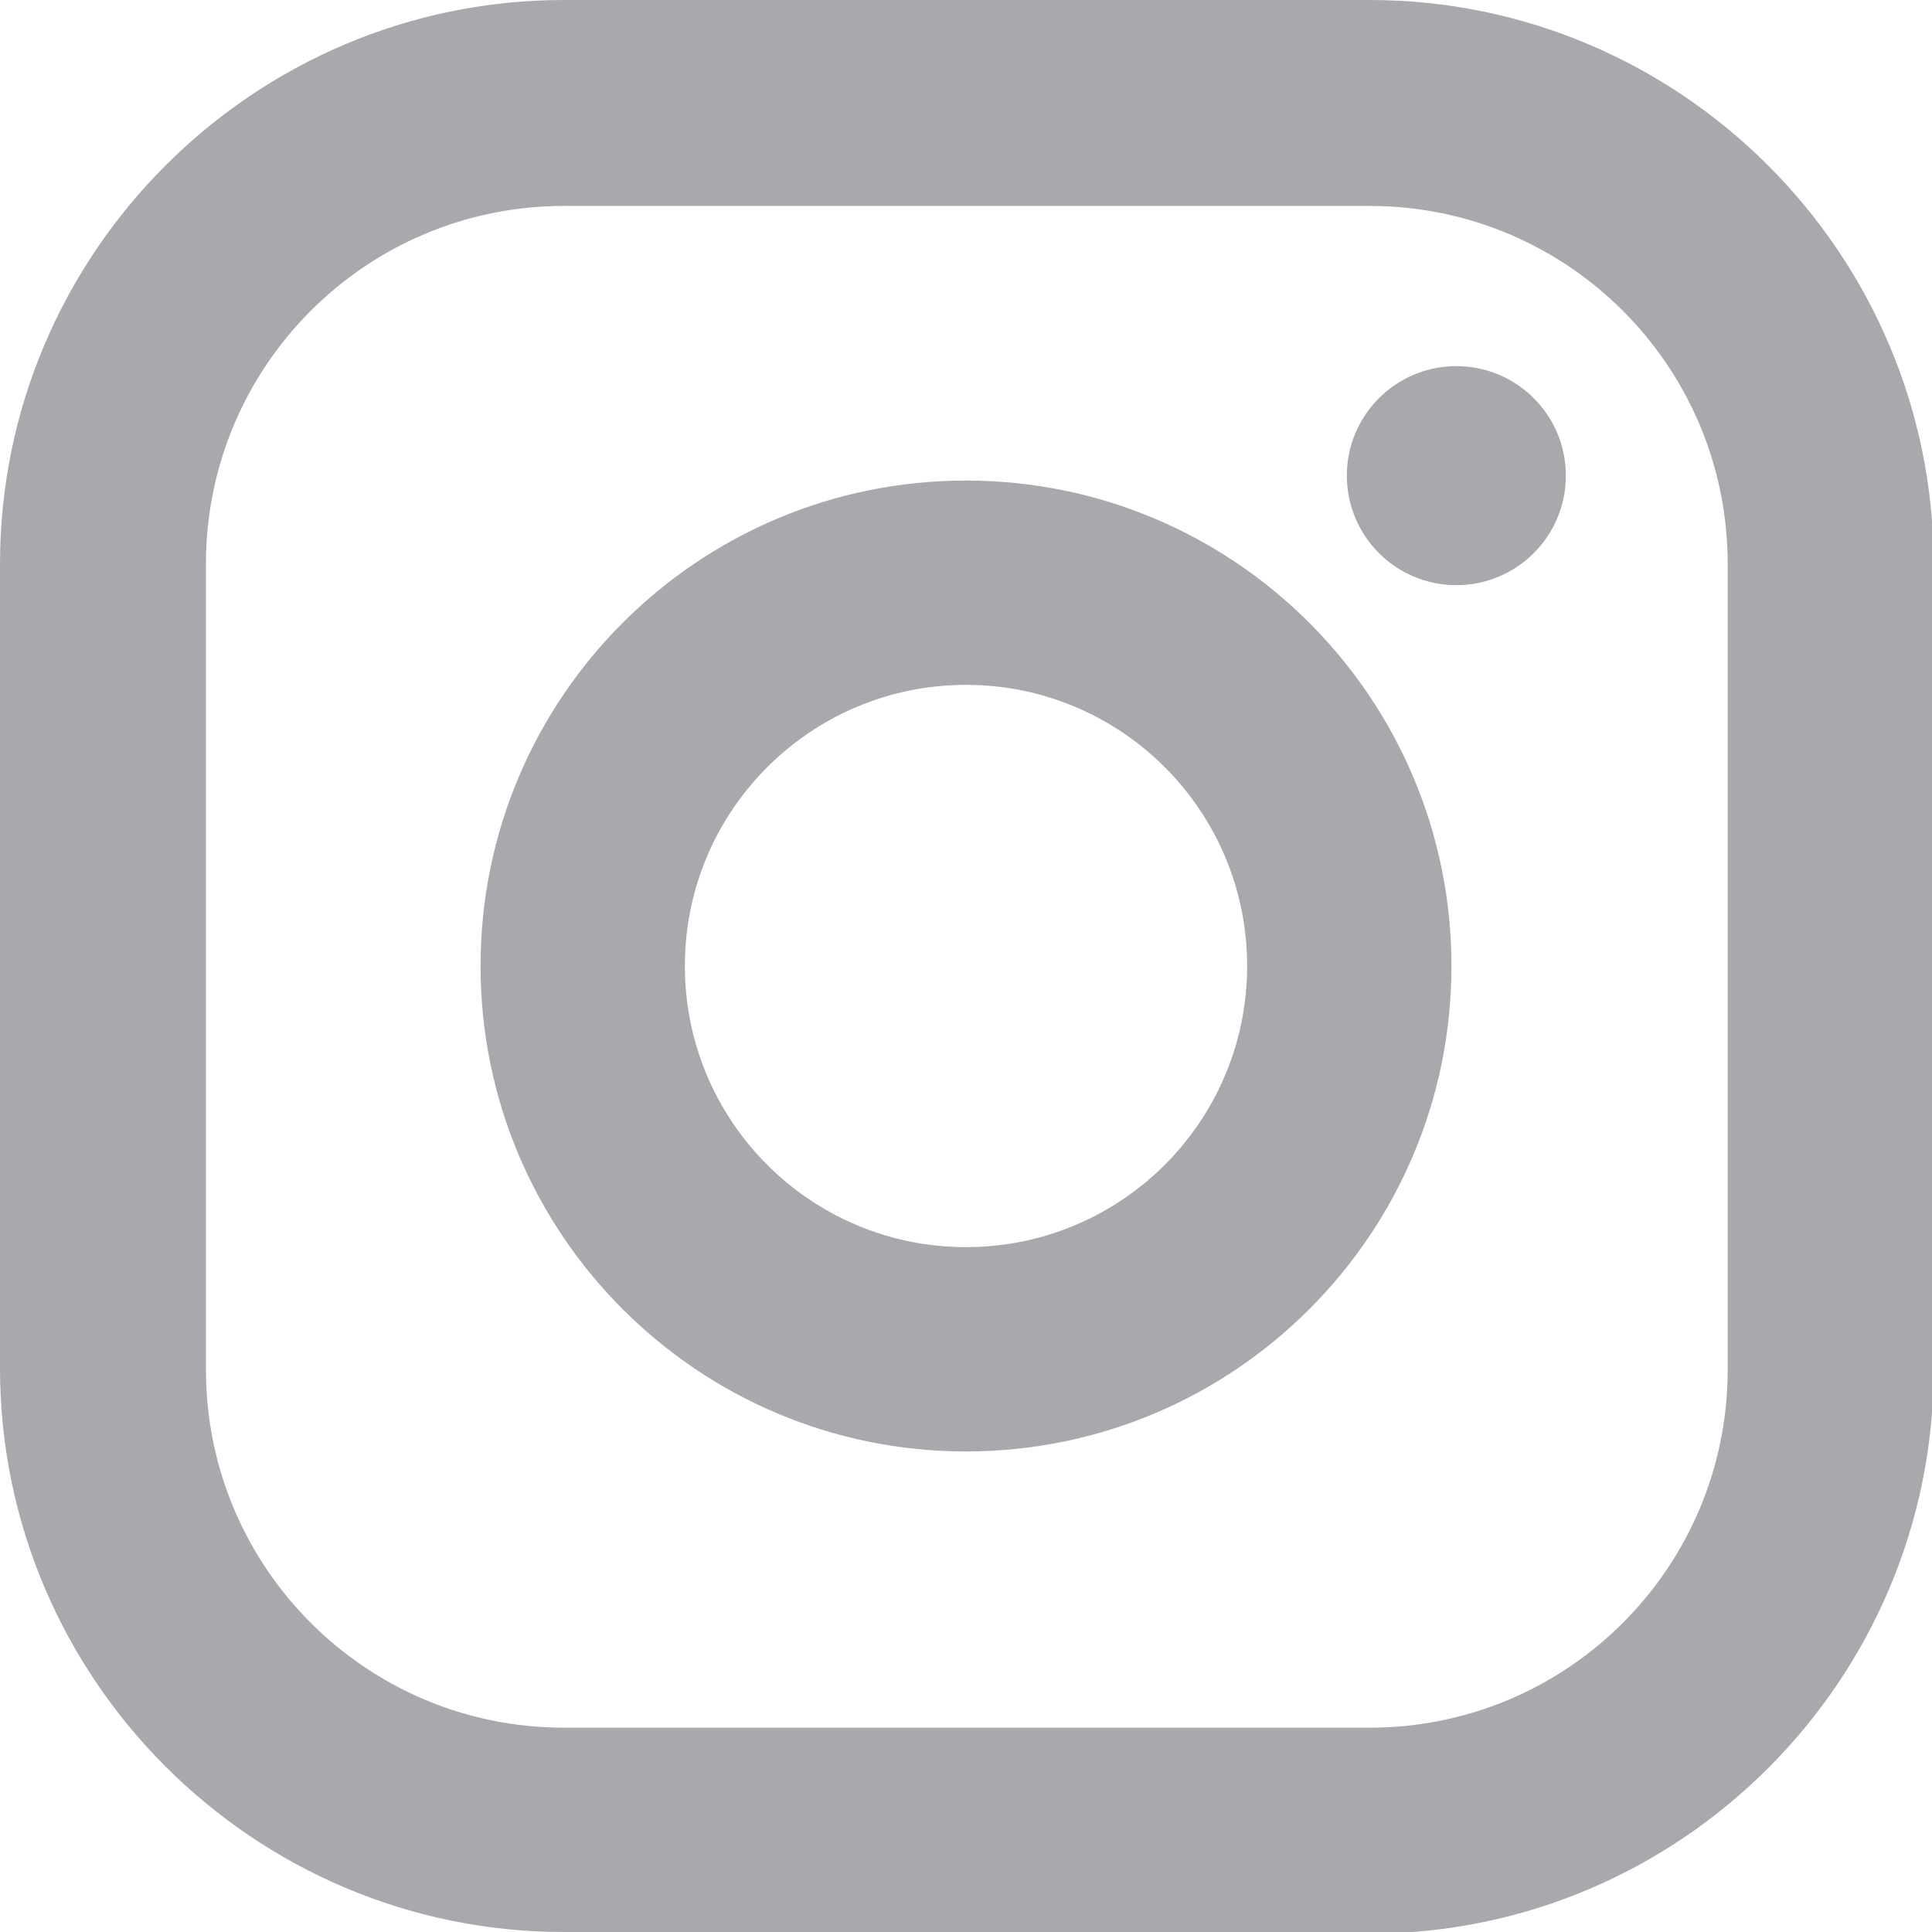 <?xml version="1.0" encoding="UTF-8"?>
<svg id="Layer_2" data-name="Layer 2" xmlns="http://www.w3.org/2000/svg" viewBox="0 0 11.82 11.82">
  <defs>
    <style>
      .cls-1 {
        fill: #a7a9ac;
      }
    </style>
  </defs>
  <g id="Footer_" data-name="Footer?">
    <g>
      <path class="cls-1" d="M8.37,11.82H3.45c-1.9,0-3.45-1.55-3.45-3.45V3.45C0,1.55,1.55,0,3.45,0h4.93c1.9,0,3.45,1.55,3.45,3.45v4.93c0,1.9-1.55,3.45-3.45,3.45ZM3.45,1.26c-1.21,0-2.19.98-2.19,2.19v4.93c0,1.21.98,2.19,2.19,2.19h4.93c1.21,0,2.19-.98,2.19-2.19V3.45c0-1.21-.98-2.19-2.19-2.19H3.45Z"/>
      <path class="cls-1" d="M5.91,8.88c-1.64,0-2.97-1.33-2.97-2.97s1.33-2.97,2.97-2.97,2.97,1.33,2.97,2.97-1.33,2.97-2.97,2.97ZM5.91,4.19c-.95,0-1.72.77-1.72,1.72s.77,1.72,1.72,1.72,1.72-.77,1.72-1.72-.77-1.72-1.72-1.72Z"/>
      <circle class="cls-1" cx="8.91" cy="2.91" r=".67"/>
    </g>
  </g>
</svg>